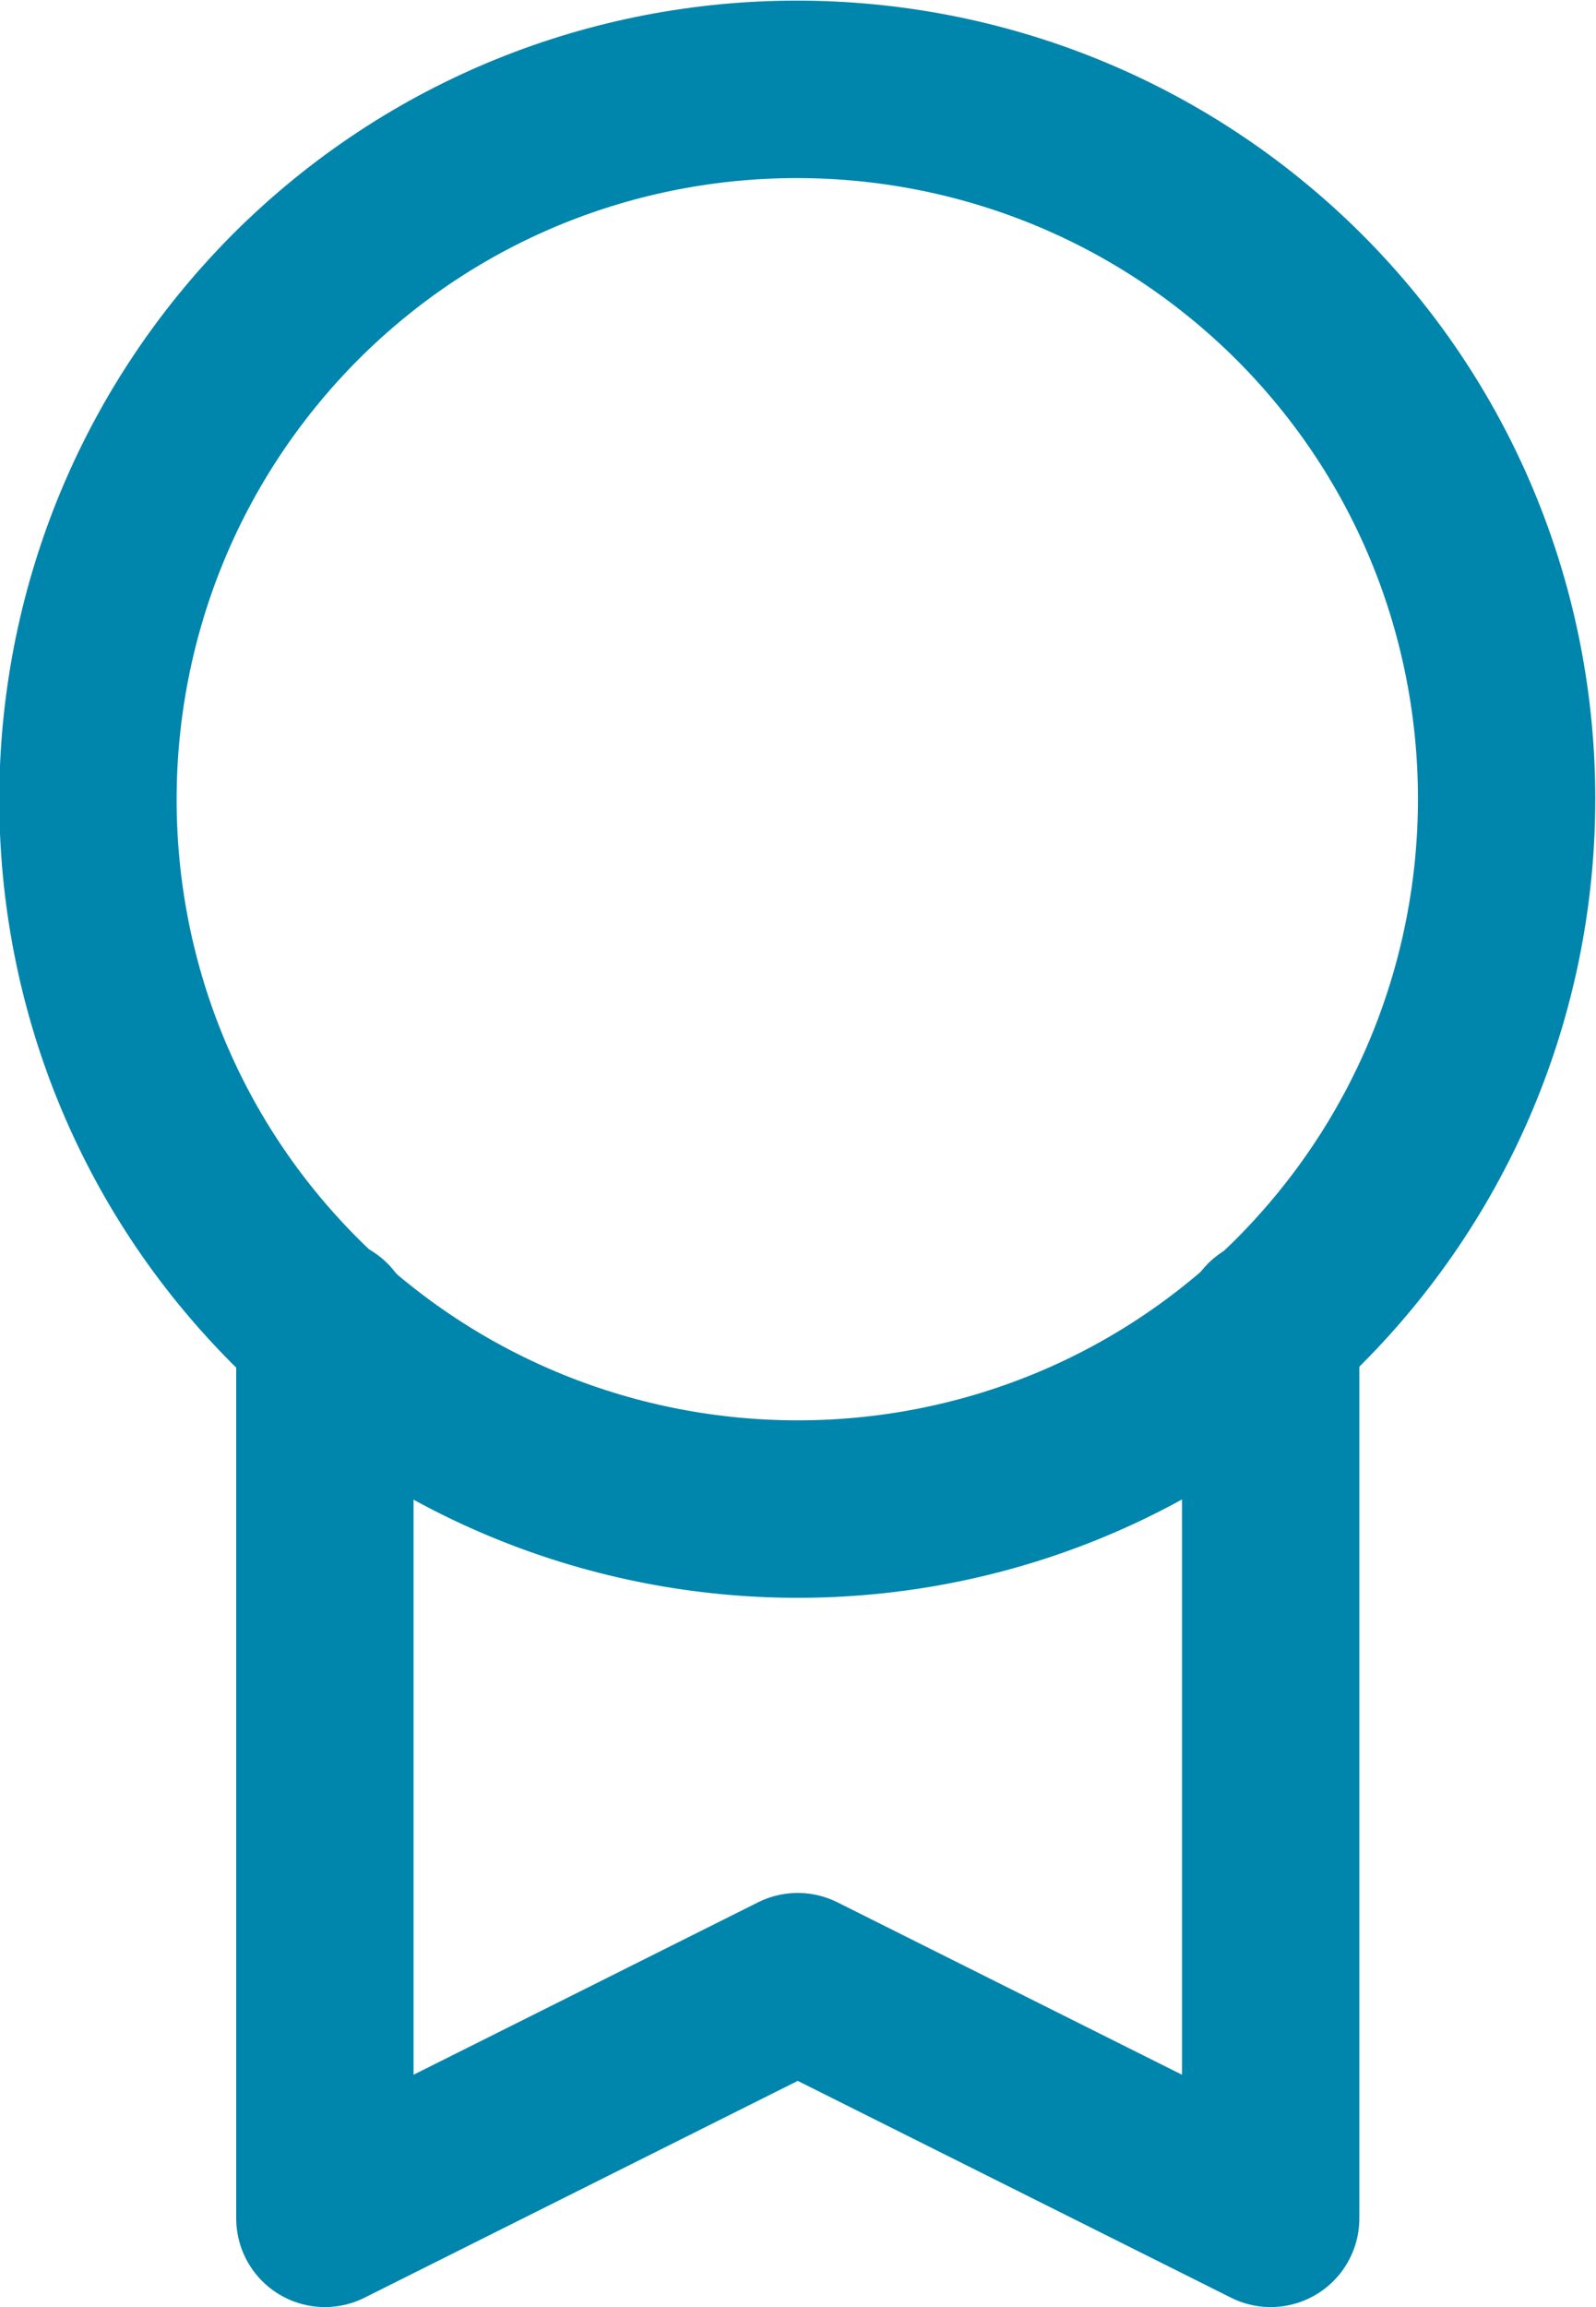 <svg width="18" height="26" viewBox="0 0 18 26" fill="none" xmlns="http://www.w3.org/2000/svg">
<g id="Group">
<path id="Vector" d="M14.652 3.347C17.772 6.467 17.772 11.534 14.652 14.667C11.532 17.787 6.466 17.787 3.332 14.667C0.212 11.547 0.212 6.48 3.332 3.347C6.452 0.227 11.519 0.227 14.652 3.347Z" stroke="#0085AD" stroke-width="2" stroke-linecap="round" stroke-linejoin="round"/>
<path id="Vector_2" d="M3.664 14.947V25L8.997 22.333L14.331 25V14.947" stroke="#0085AD" stroke-width="2" stroke-linecap="round" stroke-linejoin="round"/>
</g>
</svg>
